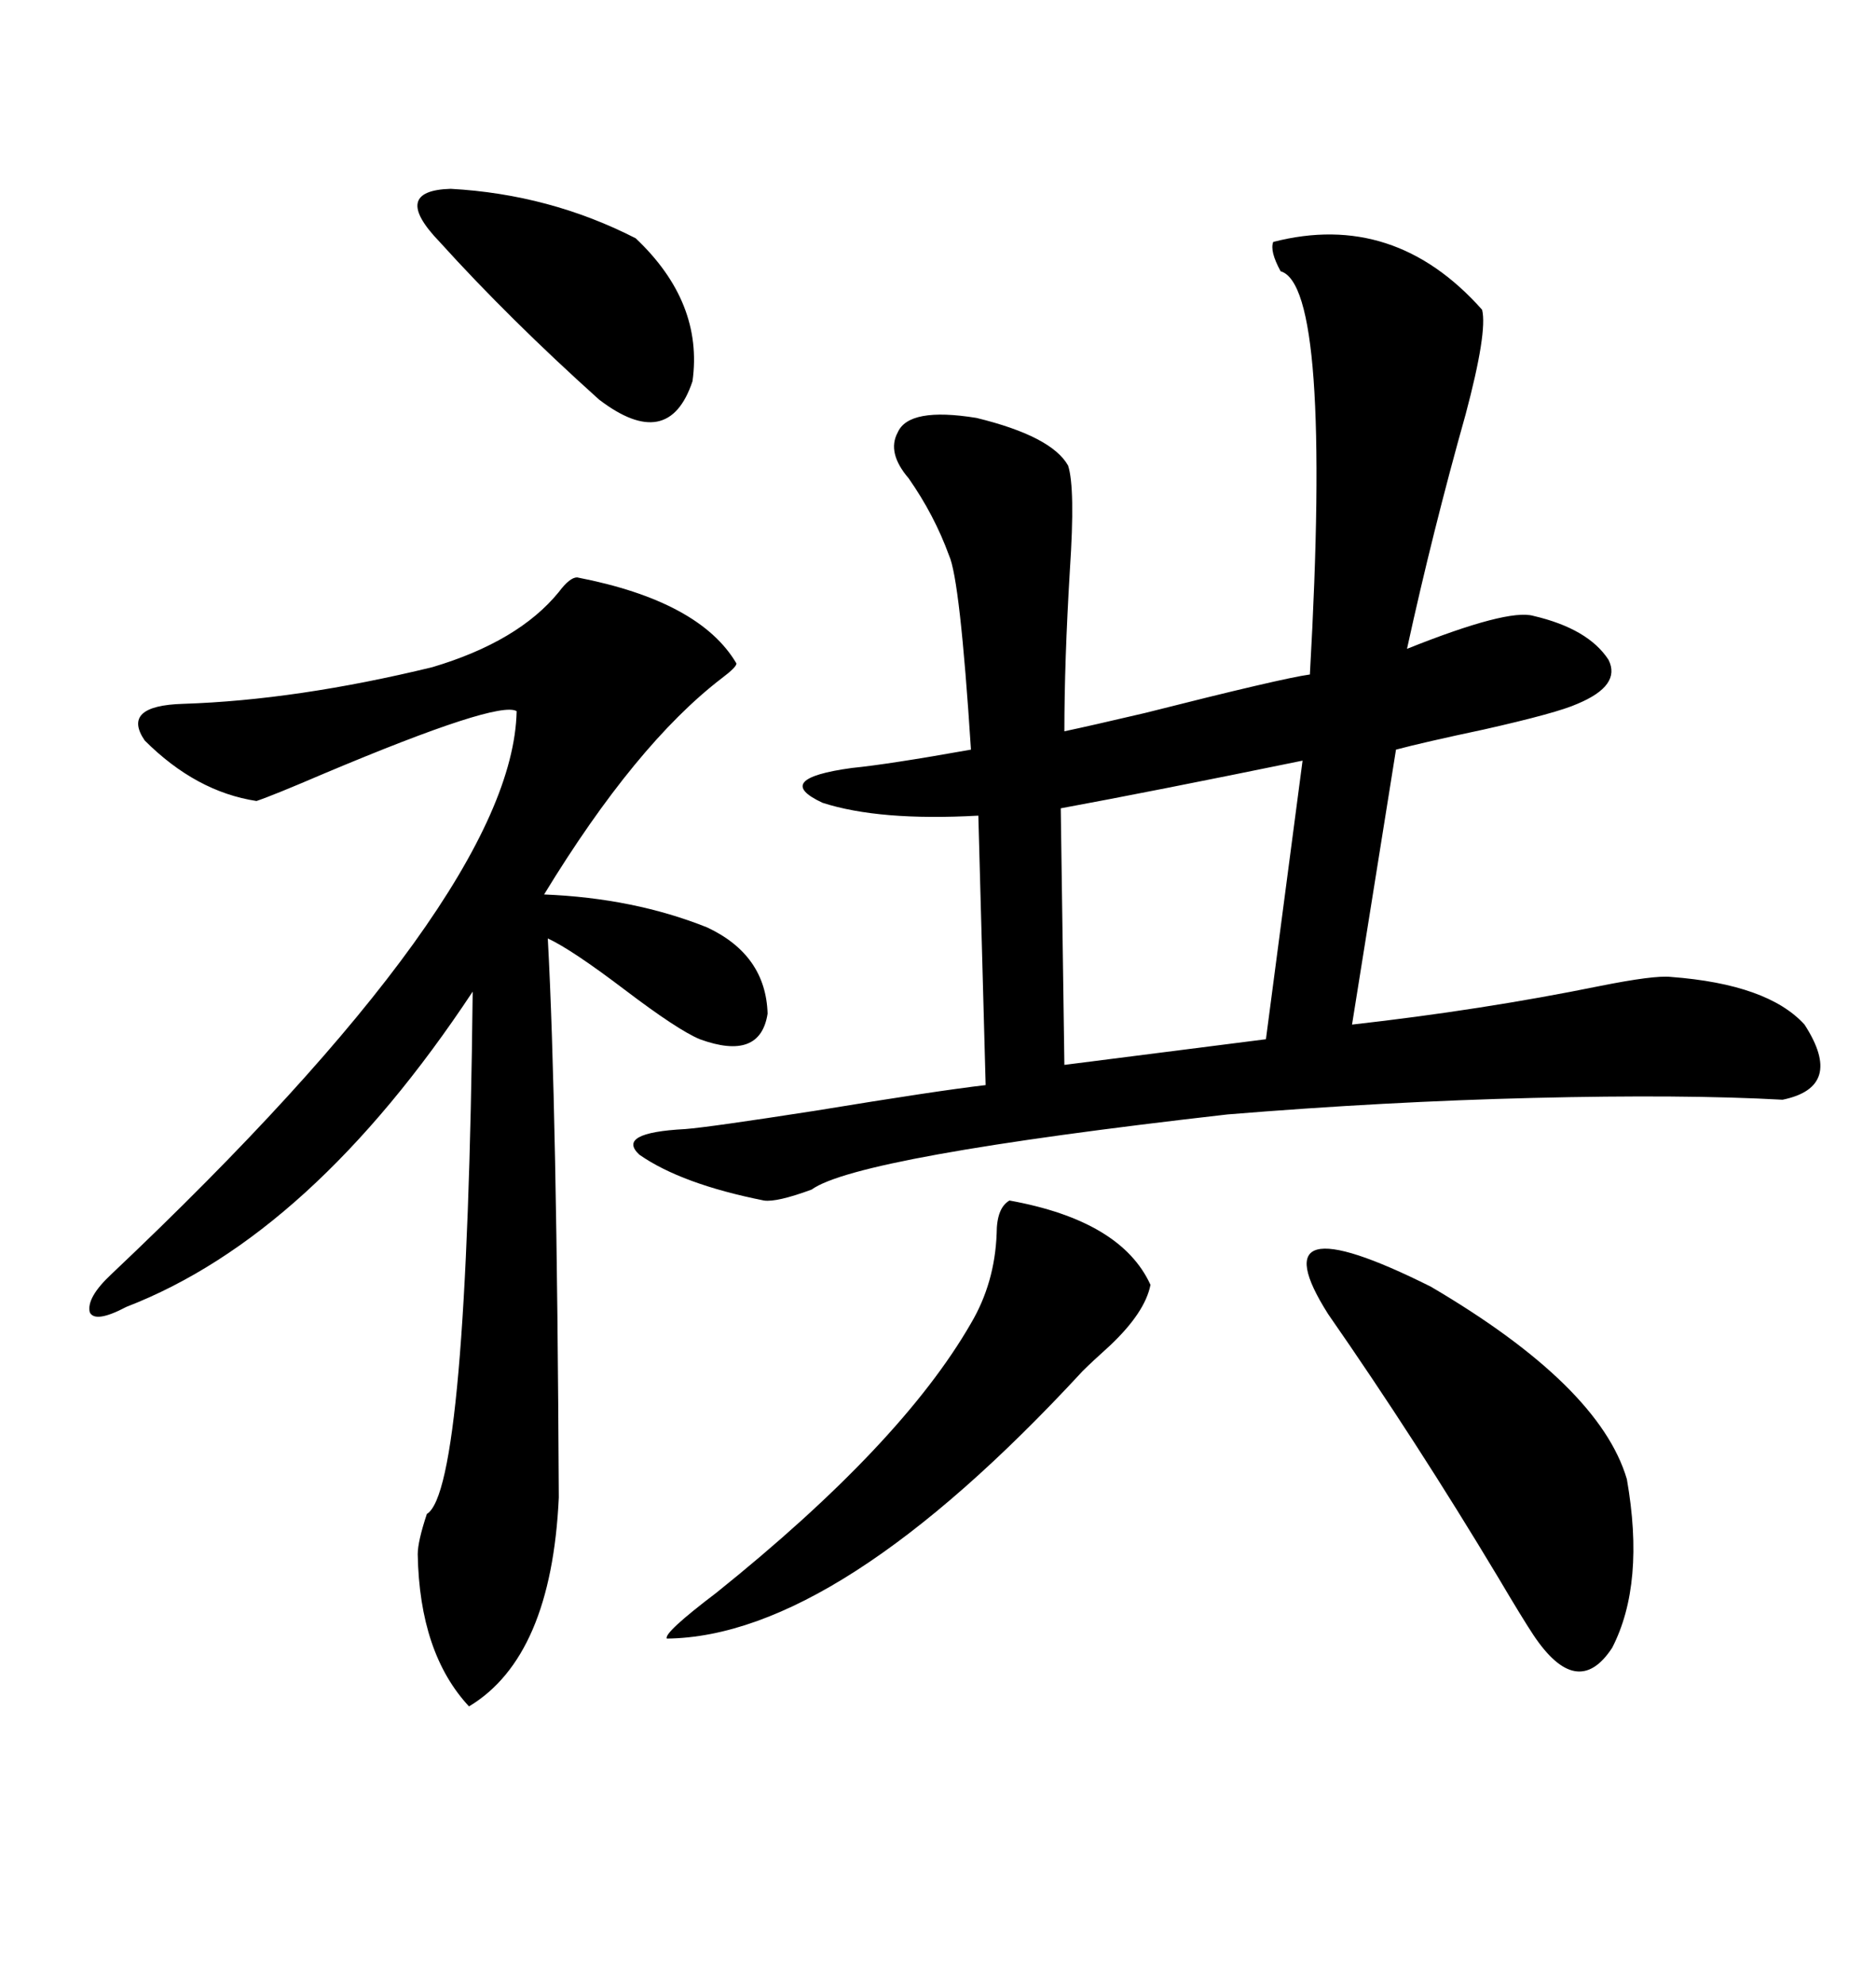<svg xmlns="http://www.w3.org/2000/svg" xmlns:xlink="http://www.w3.org/1999/xlink" width="300" height="317.285"><path d="M203.61 38.67L203.61 38.67Q222.95 33.69 237.01 49.51L237.01 49.51Q237.89 53.03 234.38 66.21L234.38 66.21Q229.10 84.96 225 103.71L225 103.71Q241.11 97.27 245.21 98.44L245.21 98.44Q254.00 100.49 257.23 105.47L257.23 105.47Q259.28 109.57 252.25 112.50L252.25 112.50Q249.02 113.96 237.30 116.60L237.30 116.60Q227.64 118.65 223.24 119.82L223.24 119.82L216.21 163.77Q237.01 161.43 255.76 157.62L255.76 157.62Q264.55 155.86 267.19 156.15L267.19 156.15Q282.71 157.32 288.57 163.77L288.57 163.77Q295.02 173.73 285.06 175.78L285.06 175.78Q269.24 174.90 245.21 175.49L245.21 175.49Q221.48 176.07 196.29 178.13L196.29 178.13Q137.11 184.86 129.79 190.14L129.79 190.14Q124.22 192.19 122.17 191.89L122.17 191.89Q108.98 189.26 102.25 184.57L102.25 184.57Q98.44 181.05 109.57 180.47L109.57 180.47Q113.38 180.18 130.37 177.54L130.37 177.54Q150 174.32 157.62 173.44L157.62 173.44L156.45 130.37Q140.63 131.25 131.54 128.32L131.54 128.32Q123.34 124.51 136.23 122.75L136.23 122.75Q142.09 122.17 155.27 119.82L155.27 119.82Q153.52 92.58 151.76 88.77L151.76 88.77Q149.41 82.32 145.31 76.46L145.31 76.46Q141.80 72.36 143.55 69.14L143.55 69.14Q145.31 65.04 156.15 66.80L156.15 66.80Q168.16 69.73 170.80 74.41L170.80 74.41Q171.97 77.93 171.09 91.11L171.09 91.11Q170.21 105.76 170.21 116.89L170.21 116.89Q174.32 116.02 183.11 113.96L183.11 113.96Q205.08 108.40 209.47 107.81L209.47 107.81Q212.99 45.70 204.79 43.36L204.79 43.36Q203.03 40.14 203.61 38.67ZM92.29 92.29L92.29 92.29Q111.91 96.09 117.77 106.05L117.77 106.05Q117.77 106.64 115.43 108.40L115.43 108.40Q101.66 118.95 87.01 142.97L87.01 142.97Q101.37 143.55 113.09 148.24L113.09 148.24Q122.46 152.64 122.75 162.01L122.75 162.01Q121.58 169.63 111.91 166.11L111.91 166.11Q108.40 164.65 99.90 158.20L99.90 158.20Q91.41 151.76 87.60 150L87.60 150Q89.06 176.66 89.36 239.36L89.36 239.36Q88.18 264.84 75 272.75L75 272.75Q67.09 264.26 66.80 248.44L66.80 248.44Q66.80 246.39 68.26 241.99L68.26 241.99Q74.71 238.18 75.59 158.50L75.59 158.50Q49.80 197.46 20.21 208.89L20.21 208.89Q15.23 211.52 14.36 209.77L14.36 209.77Q13.77 207.42 17.87 203.61L17.87 203.61Q82.03 142.97 82.62 113.67L82.62 113.67Q79.69 111.91 51.86 123.63L51.86 123.63Q43.65 127.15 41.02 128.03L41.02 128.03Q31.35 126.56 23.14 118.36L23.14 118.36Q19.34 112.79 29.30 112.50L29.30 112.50Q47.46 111.91 69.14 106.64L69.14 106.64Q82.91 102.54 89.36 94.63L89.36 94.63Q91.11 92.29 92.29 92.29ZM260.16 236.43L260.16 236.43Q263.09 253.13 257.81 263.38L257.81 263.38Q252.25 271.88 245.21 261.33L245.21 261.33Q243.46 258.69 239.65 252.25L239.65 252.25Q226.46 230.27 212.40 210.06L212.40 210.06Q200.68 191.60 228.81 205.66L228.81 205.66Q255.76 221.48 260.16 236.43ZM202.44 166.11L208.30 121.58Q183.98 126.56 169.63 129.20L169.63 129.20L170.21 170.21L202.44 166.11ZM161.43 191.89L161.43 191.89Q179.30 195.12 183.98 205.37L183.98 205.37Q183.11 209.77 177.54 215.04L177.54 215.04Q174.61 217.68 173.14 219.14L173.14 219.14Q133.89 261.62 106.64 261.91L106.64 261.91Q106.05 261.04 114.55 254.59L114.55 254.59Q144.14 230.86 155.27 211.52L155.27 211.52Q159.08 205.08 159.38 197.17L159.38 197.17Q159.38 193.07 161.43 191.89ZM70.31 38.67L70.31 38.67Q62.40 30.47 72.07 30.18L72.07 30.18Q87.89 31.05 101.66 38.09L101.66 38.09Q112.50 48.34 110.74 60.94L110.74 60.94Q106.93 72.36 95.80 63.87L95.80 63.87Q81.45 50.98 70.31 38.67Z"/></svg>